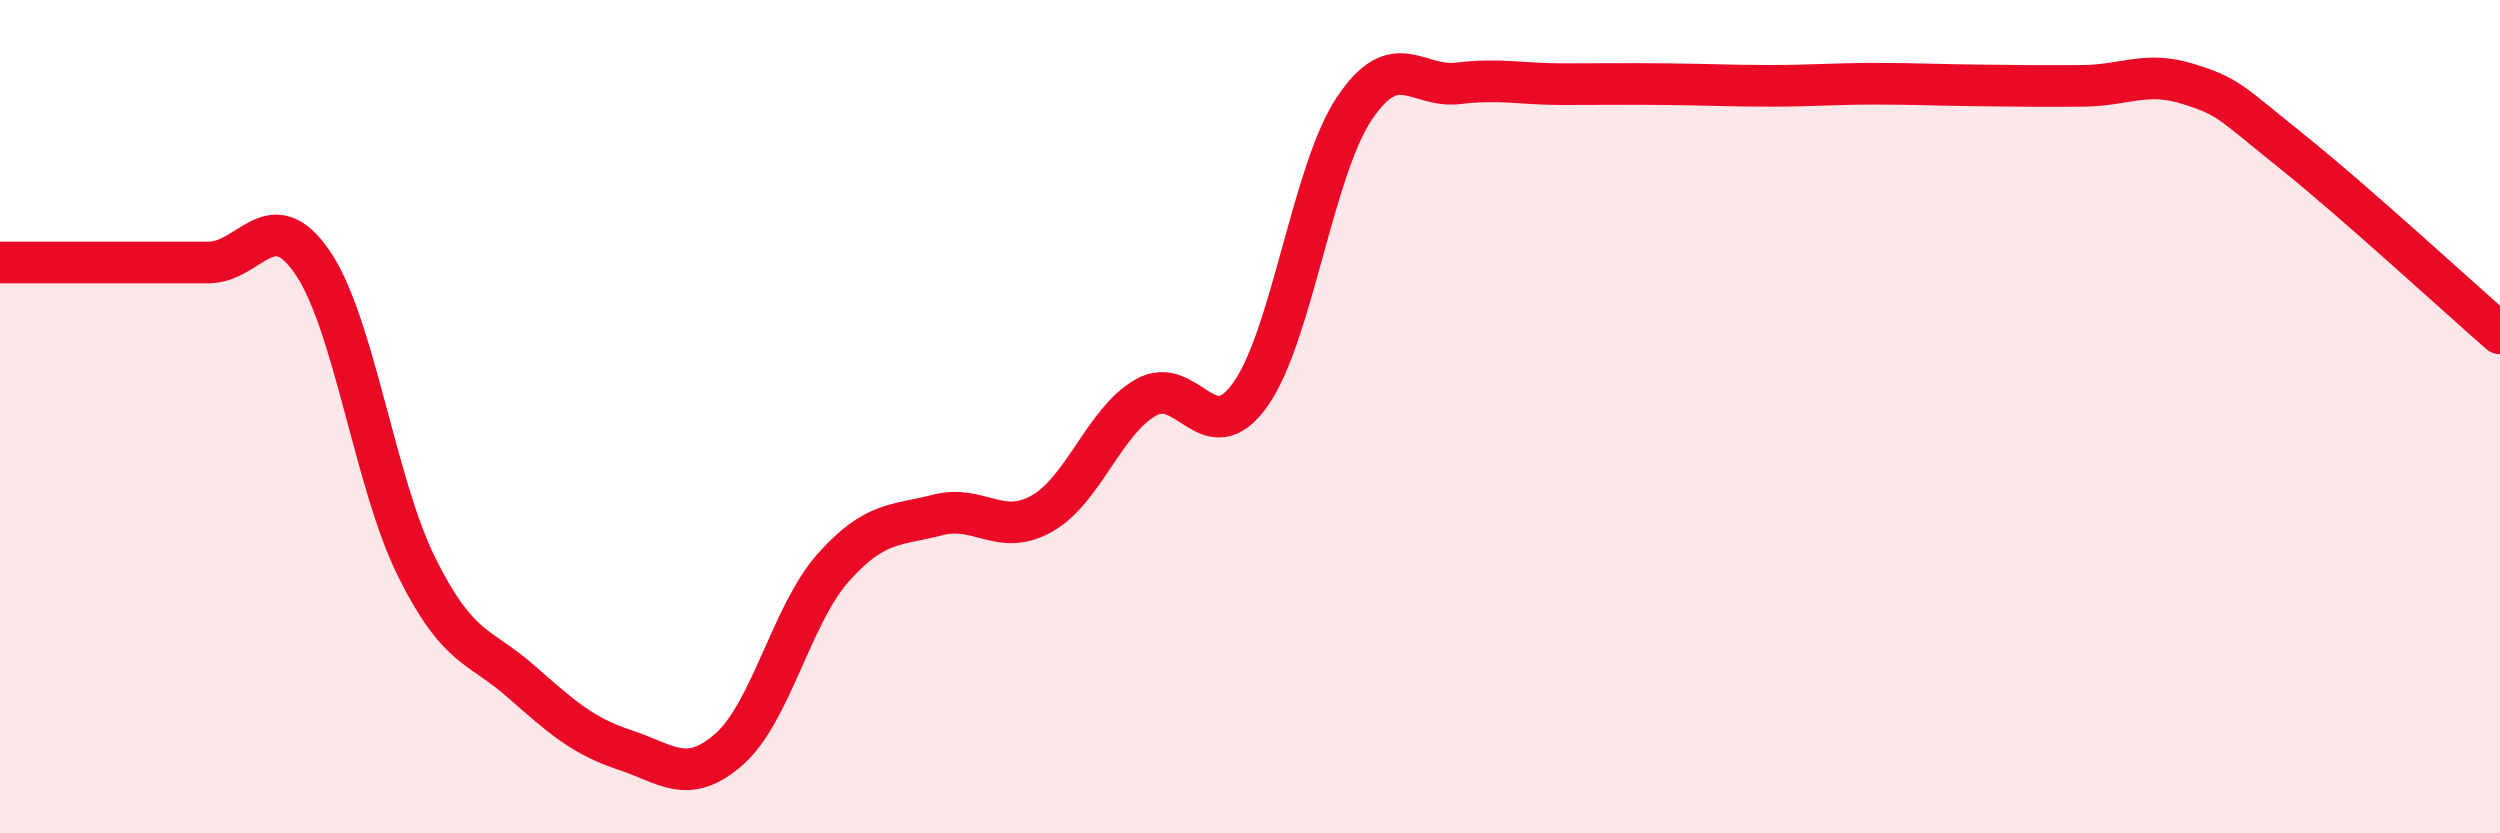 
    <svg width="60" height="20" viewBox="0 0 60 20" xmlns="http://www.w3.org/2000/svg">
      <path
        d="M 0,6.3 C 0.5,6.3 1.5,6.3 2.5,6.3 C 3.5,6.3 4,6.3 5,6.3 C 6,6.3 6.5,4.84 7.5,6.3 C 8.5,7.76 9,11.6 10,13.61 C 11,15.62 11.5,15.47 12.5,16.35 C 13.5,17.23 14,17.67 15,18 C 16,18.33 16.5,18.86 17.5,17.98 C 18.5,17.1 19,14.74 20,13.62 C 21,12.5 21.5,12.62 22.5,12.36 C 23.5,12.1 24,12.89 25,12.33 C 26,11.77 26.5,10.11 27.5,9.54 C 28.5,8.97 29,10.87 30,9.48 C 31,8.09 31.5,4.11 32.5,2.61 C 33.5,1.11 34,2.12 35,2 C 36,1.88 36.5,2.02 37.5,2.02 C 38.5,2.02 39,2.01 40,2.02 C 41,2.03 41.5,2.06 42.5,2.06 C 43.5,2.06 44,2.01 45,2.01 C 46,2.01 46.5,2.04 47.5,2.05 C 48.5,2.06 49,2.07 50,2.06 C 51,2.05 51.5,1.7 52.5,2.01 C 53.5,2.32 53.5,2.43 55,3.63 C 56.5,4.83 59,7.13 60,8L60 20L0 20Z"
        fill="#EB0A25"
        opacity="0.1"
        stroke-linecap="round"
        stroke-linejoin="round"
      />
      <path
        d="M 0,6.3 C 0.5,6.3 1.5,6.3 2.5,6.3 C 3.5,6.3 4,6.3 5,6.3 C 6,6.3 6.5,4.84 7.5,6.3 C 8.5,7.76 9,11.6 10,13.61 C 11,15.62 11.5,15.47 12.5,16.35 C 13.5,17.23 14,17.67 15,18 C 16,18.33 16.5,18.86 17.5,17.98 C 18.5,17.1 19,14.74 20,13.62 C 21,12.5 21.5,12.62 22.5,12.36 C 23.5,12.1 24,12.89 25,12.33 C 26,11.77 26.5,10.11 27.5,9.54 C 28.5,8.97 29,10.87 30,9.48 C 31,8.09 31.5,4.11 32.5,2.61 C 33.5,1.11 34,2.12 35,2 C 36,1.88 36.5,2.02 37.5,2.02 C 38.5,2.02 39,2.01 40,2.02 C 41,2.03 41.5,2.06 42.5,2.06 C 43.5,2.06 44,2.01 45,2.01 C 46,2.01 46.5,2.04 47.5,2.05 C 48.5,2.06 49,2.07 50,2.06 C 51,2.05 51.5,1.7 52.5,2.01 C 53.5,2.32 53.5,2.43 55,3.63 C 56.5,4.83 59,7.13 60,8"
        stroke="#EB0A25"
        stroke-width="1"
        fill="none"
        stroke-linecap="round"
        stroke-linejoin="round"
      />
    </svg>
  